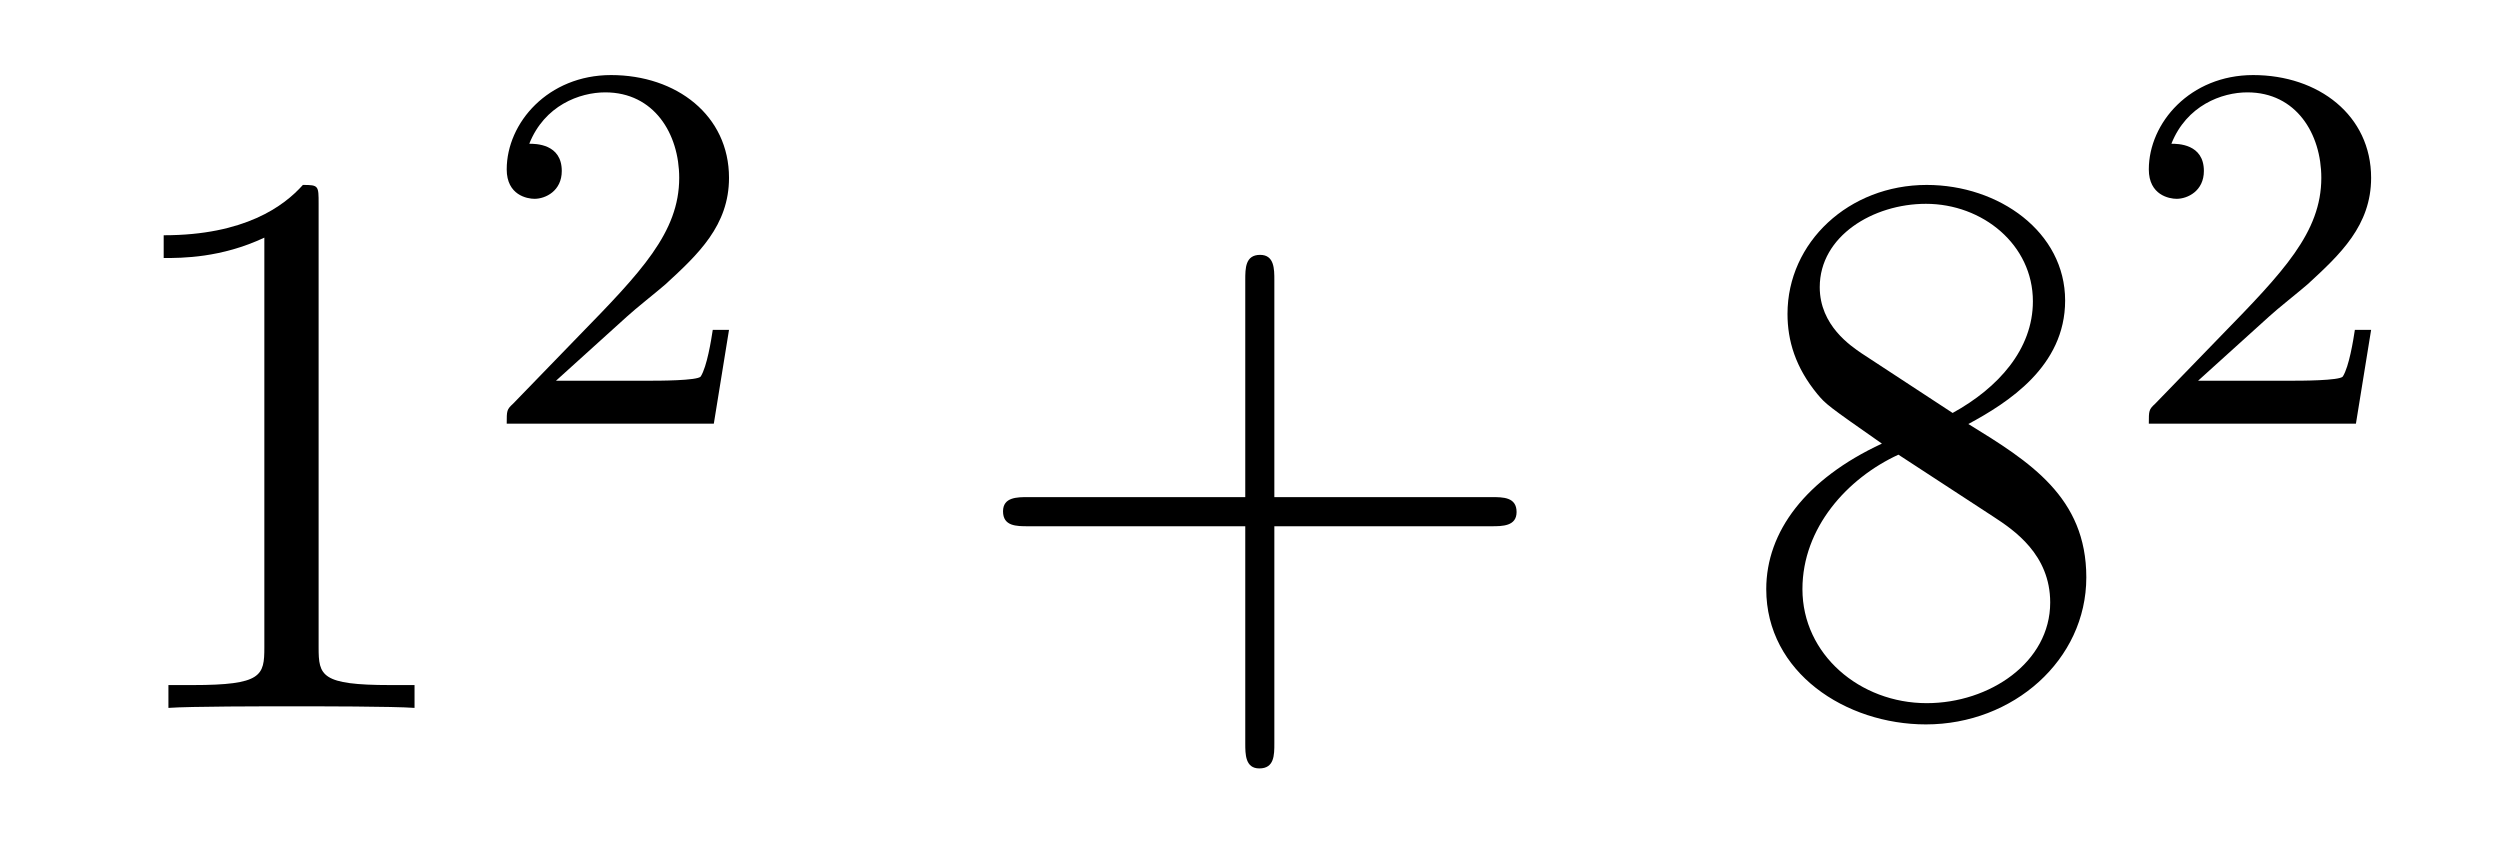 <?xml version='1.0'?>
<!-- This file was generated by dvisvgm 1.14.1 -->
<svg height='13pt' version='1.1' viewBox='0 -13 38 13' width='38pt' xmlns='http://www.w3.org/2000/svg' xmlns:xlink='http://www.w3.org/1999/xlink'>
<g id='page1'>
<g transform='matrix(1 0 0 1 -127 652)'>
<path d='M131.843 -661.902C131.843 -662.178 131.843 -662.189 131.604 -662.189C131.317 -661.867 130.719 -661.424 129.488 -661.424V-661.078C129.763 -661.078 130.36 -661.078 131.018 -661.388V-655.16C131.018 -654.73 130.982 -654.587 129.93 -654.587H129.56V-654.24C129.882 -654.264 131.042 -654.264 131.436 -654.264C131.831 -654.264 132.978 -654.264 133.301 -654.24V-654.587H132.931C131.879 -654.587 131.843 -654.73 131.843 -655.16V-661.902Z' fill-rule='evenodd'/>
<path d='M136.527 -660.186C136.655 -660.305 136.989 -660.568 137.117 -660.68C137.611 -661.134 138.081 -661.572 138.081 -662.297C138.081 -663.245 137.284 -663.859 136.288 -663.859C135.332 -663.859 134.702 -663.134 134.702 -662.425C134.702 -662.034 135.013 -661.978 135.125 -661.978C135.292 -661.978 135.539 -662.098 135.539 -662.401C135.539 -662.815 135.141 -662.815 135.045 -662.815C135.276 -663.397 135.81 -663.596 136.2 -663.596C136.942 -663.596 137.324 -662.967 137.324 -662.297C137.324 -661.468 136.742 -660.863 135.802 -659.899L134.798 -658.863C134.702 -658.775 134.702 -658.759 134.702 -658.56H137.85L138.081 -659.986H137.834C137.81 -659.827 137.746 -659.428 137.651 -659.277C137.603 -659.213 136.997 -659.213 136.87 -659.213H135.451L136.527 -660.186Z' fill-rule='evenodd'/>
<path d='M146.37 -657.001H149.669C149.836 -657.001 150.052 -657.001 150.052 -657.217C150.052 -657.444 149.848 -657.444 149.669 -657.444H146.37V-660.743C146.37 -660.91 146.37 -661.126 146.154 -661.126C145.928 -661.126 145.928 -660.922 145.928 -660.743V-657.444H142.628C142.461 -657.444 142.246 -657.444 142.246 -657.228C142.246 -657.001 142.449 -657.001 142.628 -657.001H145.928V-653.702C145.928 -653.535 145.928 -653.32 146.142 -653.32C146.37 -653.32 146.37 -653.523 146.37 -653.702V-657.001Z' fill-rule='evenodd'/>
<path d='M156.919 -658.555C157.517 -658.878 158.39 -659.428 158.39 -660.432C158.39 -661.472 157.386 -662.189 156.286 -662.189C155.103 -662.189 154.17 -661.317 154.17 -660.229C154.17 -659.823 154.29 -659.416 154.624 -659.01C154.756 -658.854 154.768 -658.842 155.605 -658.257C154.445 -657.719 153.847 -656.918 153.847 -656.045C153.847 -654.778 155.055 -653.989 156.274 -653.989C157.601 -653.989 158.712 -654.969 158.712 -656.224C158.712 -657.444 157.852 -657.982 156.919 -658.555ZM155.294 -659.631C155.138 -659.739 154.66 -660.05 154.66 -660.635C154.66 -661.413 155.473 -661.902 156.274 -661.902C157.135 -661.902 157.9 -661.281 157.9 -660.42C157.9 -659.691 157.374 -659.105 156.68 -658.723L155.294 -659.631ZM155.856 -658.089L157.302 -657.145C157.613 -656.942 158.163 -656.571 158.163 -655.842C158.163 -654.933 157.242 -654.312 156.286 -654.312C155.27 -654.312 154.397 -655.053 154.397 -656.045C154.397 -656.977 155.078 -657.731 155.856 -658.089Z' fill-rule='evenodd'/>
<path d='M161.487 -660.186C161.615 -660.305 161.949 -660.568 162.077 -660.68C162.571 -661.134 163.041 -661.572 163.041 -662.297C163.041 -663.245 162.244 -663.859 161.248 -663.859C160.292 -663.859 159.662 -663.134 159.662 -662.425C159.662 -662.034 159.973 -661.978 160.085 -661.978C160.252 -661.978 160.499 -662.098 160.499 -662.401C160.499 -662.815 160.101 -662.815 160.005 -662.815C160.236 -663.397 160.77 -663.596 161.16 -663.596C161.902 -663.596 162.284 -662.967 162.284 -662.297C162.284 -661.468 161.702 -660.863 160.762 -659.899L159.758 -658.863C159.662 -658.775 159.662 -658.759 159.662 -658.56H162.81L163.041 -659.986H162.794C162.77 -659.827 162.706 -659.428 162.611 -659.277C162.563 -659.213 161.957 -659.213 161.83 -659.213H160.411L161.487 -660.186Z' fill-rule='evenodd'/>
</g>
</g>
</svg>
